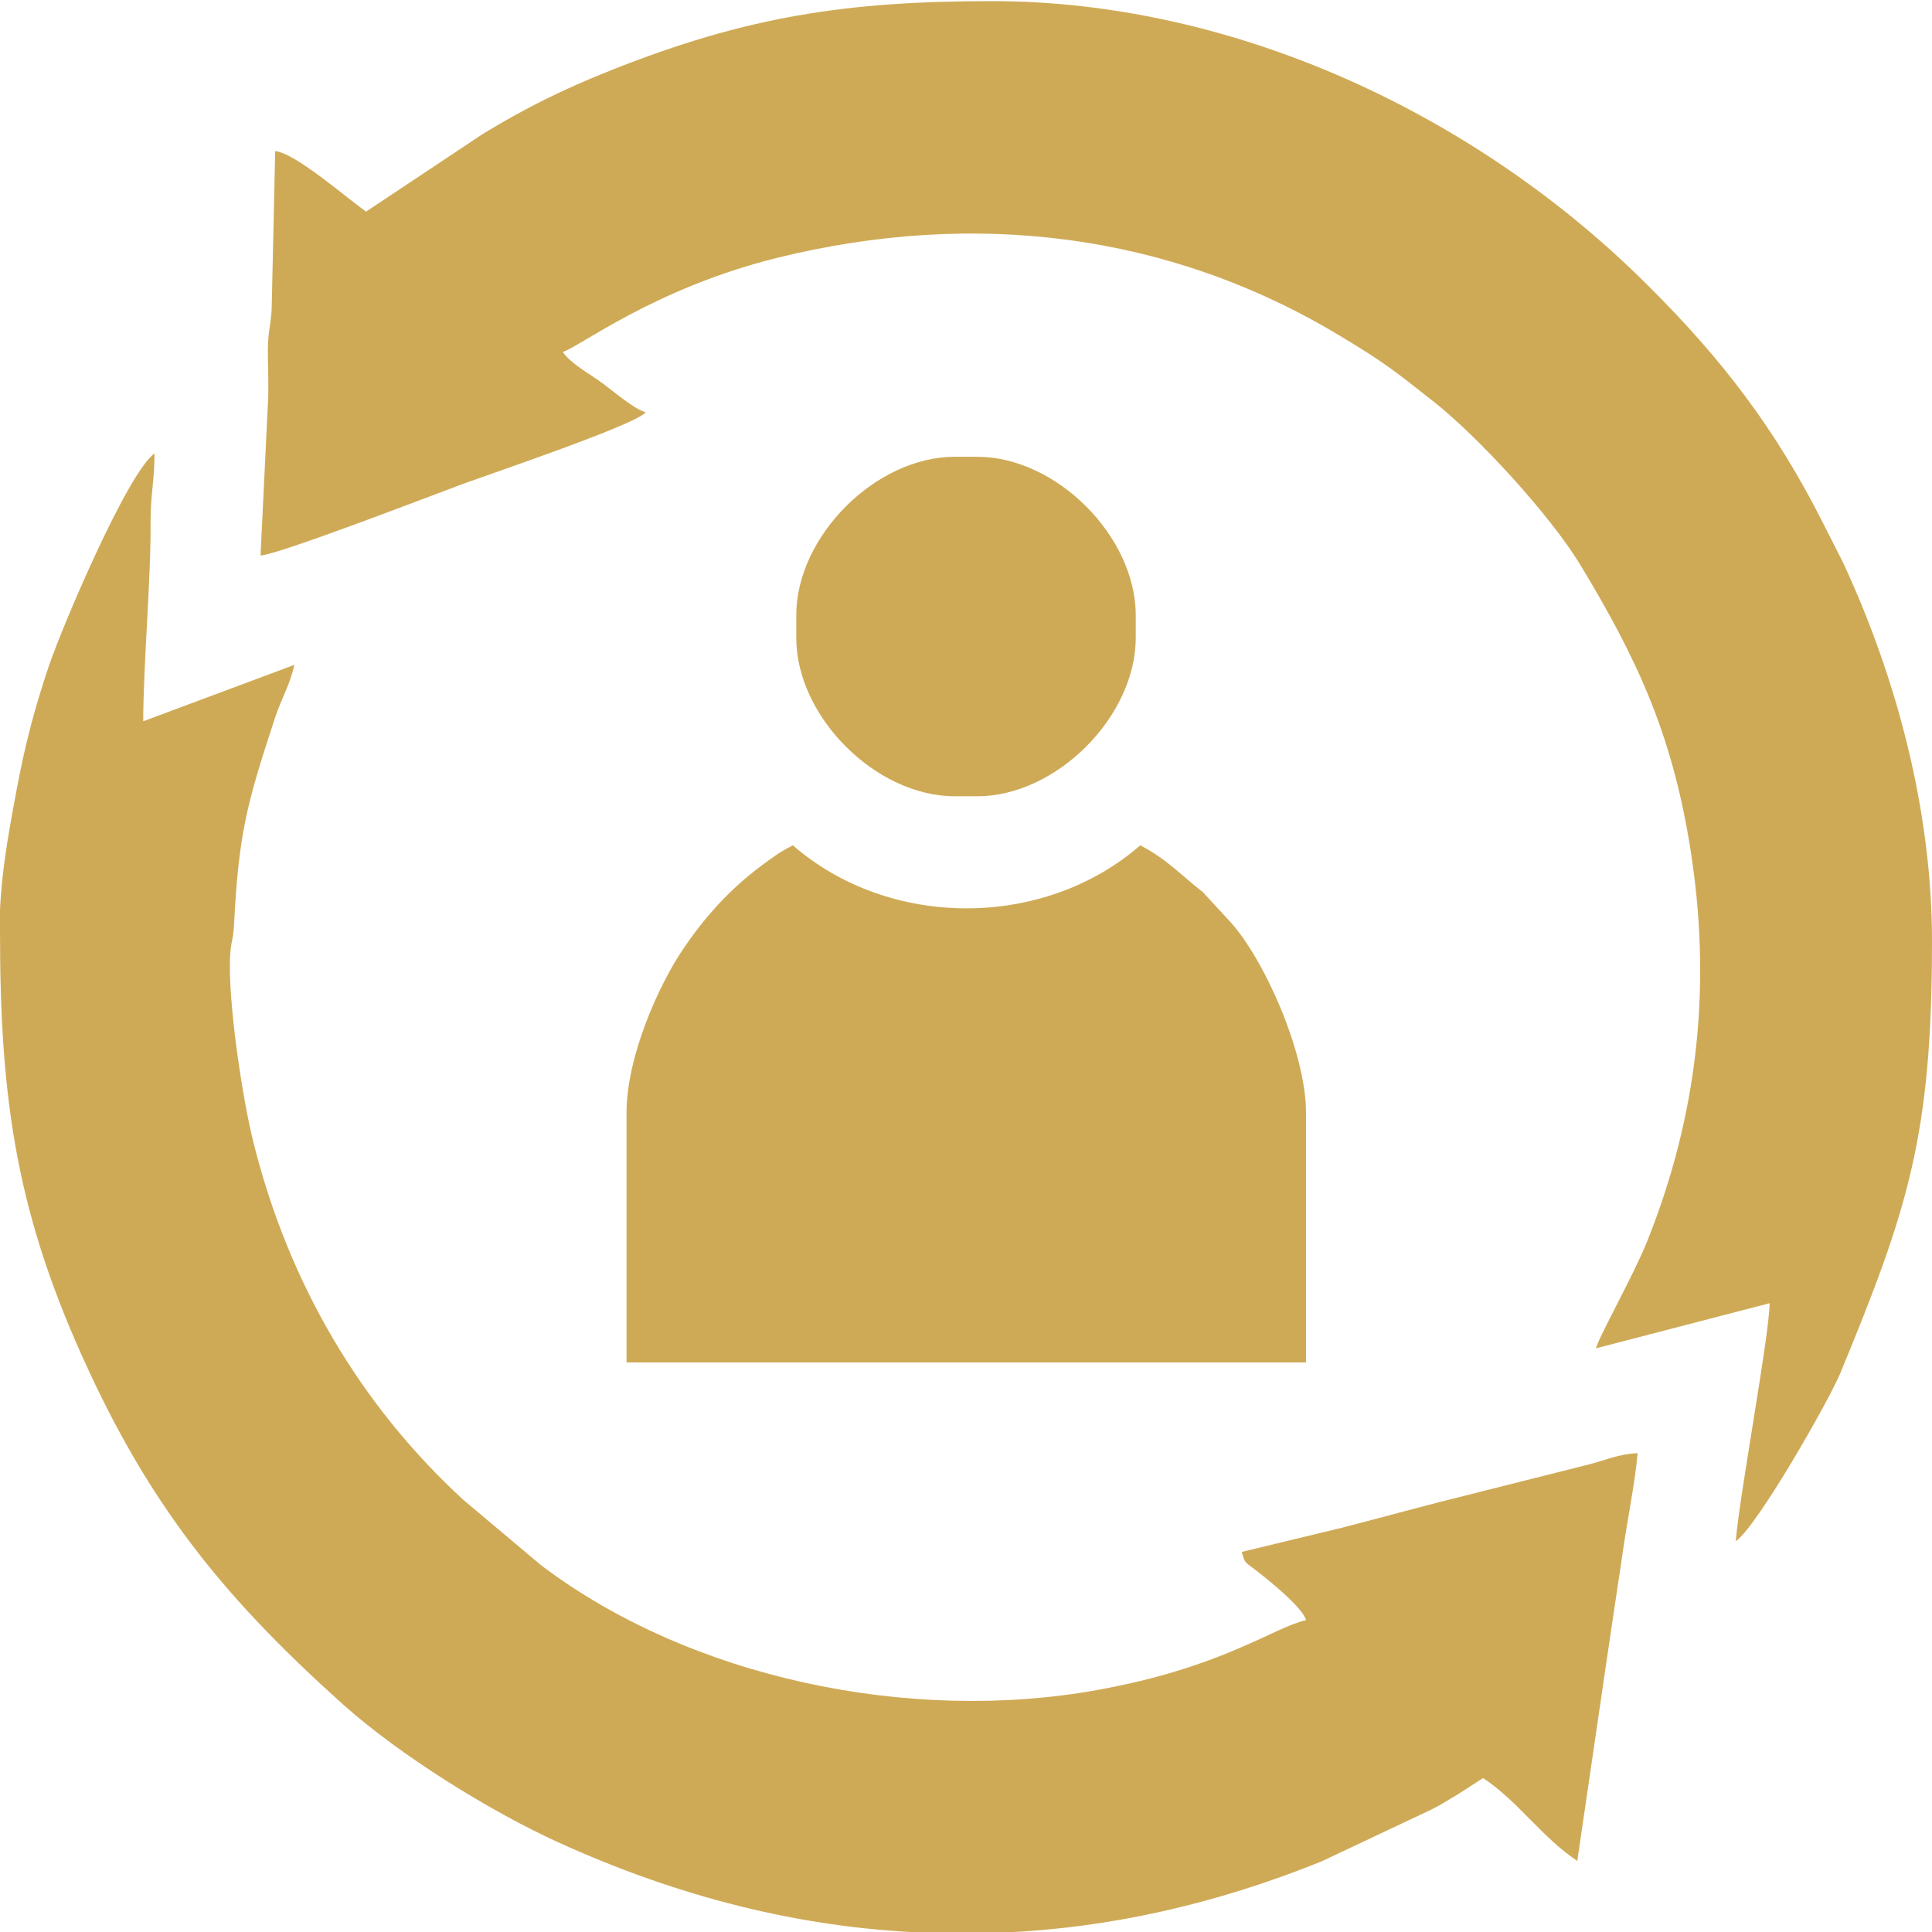 <?xml version="1.0" encoding="UTF-8"?>
<!DOCTYPE svg PUBLIC "-//W3C//DTD SVG 1.1//EN" "http://www.w3.org/Graphics/SVG/1.1/DTD/svg11.dtd">
<!-- Creator: CorelDRAW -->
<svg xmlns="http://www.w3.org/2000/svg" xml:space="preserve" width="0.825in" height="0.825in" version="1.1" style="shape-rendering:geometricPrecision; text-rendering:geometricPrecision; image-rendering:optimizeQuality; fill-rule:evenodd; clip-rule:evenodd"
viewBox="0 0 34.26 34.26"
 xmlns:xlink="http://www.w3.org/1999/xlink"
 xmlns:xodm="http://www.corel.com/coreldraw/odm/2003">
 <defs>
  <style type="text/css">
   <![CDATA[
    .fil0 {fill:#CFAA56}
   ]]>
  </style>
 </defs>
 <g id="Layer_x0020_1">
  <path class="fil0" d="M6.49 3.75c-0.31,-0.21 -1.25,-1.04 -1.61,-1.07l-0.06 2.68c-0,0.38 -0.07,0.46 -0.07,0.87 -0,0.3 0.02,0.64 0,0.94l-0.13 2.68c0.31,-0.01 3.13,-1.1 3.46,-1.22 0.32,-0.13 3.2,-1.09 3.37,-1.32 -0.2,-0.05 -0.57,-0.37 -0.76,-0.51 -0.23,-0.17 -0.57,-0.35 -0.71,-0.56 0.27,-0.07 1.62,-1.13 3.81,-1.67 3.49,-0.86 6.95,-0.44 9.98,1.39 0.78,0.47 0.94,0.6 1.65,1.16 0.8,0.63 2.07,2.02 2.6,2.89 0.99,1.64 1.61,2.95 1.94,4.95 0.41,2.48 0.15,4.8 -0.75,7.05 -0.24,0.6 -0.86,1.7 -0.91,1.9l3.08 -0.8c0,0.55 -0.54,3.44 -0.6,4.22 0.38,-0.26 1.65,-2.49 1.85,-2.97 1.21,-2.93 1.63,-4.23 1.63,-7.67 0,-2.34 -0.64,-4.7 -1.58,-6.72l-0.34 -0.67c-0.85,-1.69 -1.8,-2.93 -3.12,-4.24 -3.03,-3.03 -7.33,-5.04 -11.63,-5.04 -2.6,0 -4.37,0.28 -6.74,1.22 -0.86,0.34 -1.54,0.68 -2.28,1.13l-2.09 1.39z"/>
  <path class="fil0" d="M-0 16.53c0,3.04 0.31,5.06 1.58,7.79 1.17,2.52 2.5,4.11 4.52,5.92 1,0.89 2.59,1.88 3.8,2.43 2.13,0.97 4.28,1.51 6.45,1.6l1.44 0c1.87,-0.08 3.76,-0.5 5.64,-1.26l1.95 -0.92c0.2,-0.1 0.28,-0.16 0.47,-0.27l0.45 -0.29c0.63,0.42 1.04,1.05 1.67,1.47l0.53 -3.62c0.09,-0.62 0.18,-1.2 0.27,-1.81 0.08,-0.59 0.22,-1.24 0.27,-1.8 -0.33,0.01 -0.59,0.13 -0.87,0.2l-2.62 0.66c-0.62,0.16 -1.13,0.3 -1.75,0.46l-1.78 0.43c0.06,0.21 0.05,0.17 0.23,0.31 0.21,0.16 0.85,0.67 0.91,0.9 -0.58,0.13 -1.48,0.84 -3.71,1.24 -3.34,0.6 -7.22,-0.22 -9.85,-2.21l-1.38 -1.16c-1.84,-1.69 -3.1,-3.85 -3.72,-6.32 -0.2,-0.78 -0.46,-2.52 -0.42,-3.33 0.02,-0.29 0.05,-0.25 0.07,-0.54 0.08,-1.63 0.23,-2.17 0.73,-3.69 0.12,-0.36 0.26,-0.57 0.34,-0.93l-2.68 1c0,-0.99 0.14,-2.56 0.13,-3.55 -0,-0.5 0.07,-0.7 0.07,-1.2 -0.48,0.35 -1.62,3.03 -1.87,3.76 -0.25,0.74 -0.42,1.37 -0.58,2.23 -0.15,0.81 -0.3,1.6 -0.3,2.51z"/>
  <path class="fil0" d="M11.11 19.74l0 4.42 12.05 0 0 -4.42c0,-1.09 -0.76,-2.76 -1.35,-3.4l-0.48 -0.52c-0.41,-0.32 -0.63,-0.58 -1.11,-0.83 -1.71,1.49 -4.45,1.49 -6.16,0 -0.24,0.12 -0.35,0.21 -0.57,0.37 -0.56,0.42 -1,0.91 -1.39,1.49 -0.42,0.63 -0.99,1.88 -0.99,2.89z"/>
  <path class="fil0" d="M14.12 10.91l0 0.4c0,1.4 1.41,2.81 2.81,2.81l0.4 0c1.4,0 2.81,-1.41 2.81,-2.81l0 -0.4c0,-1.4 -1.41,-2.81 -2.81,-2.81l-0.4 0c-1.4,0 -2.81,1.41 -2.81,2.81z"/>
 </g>
</svg>
